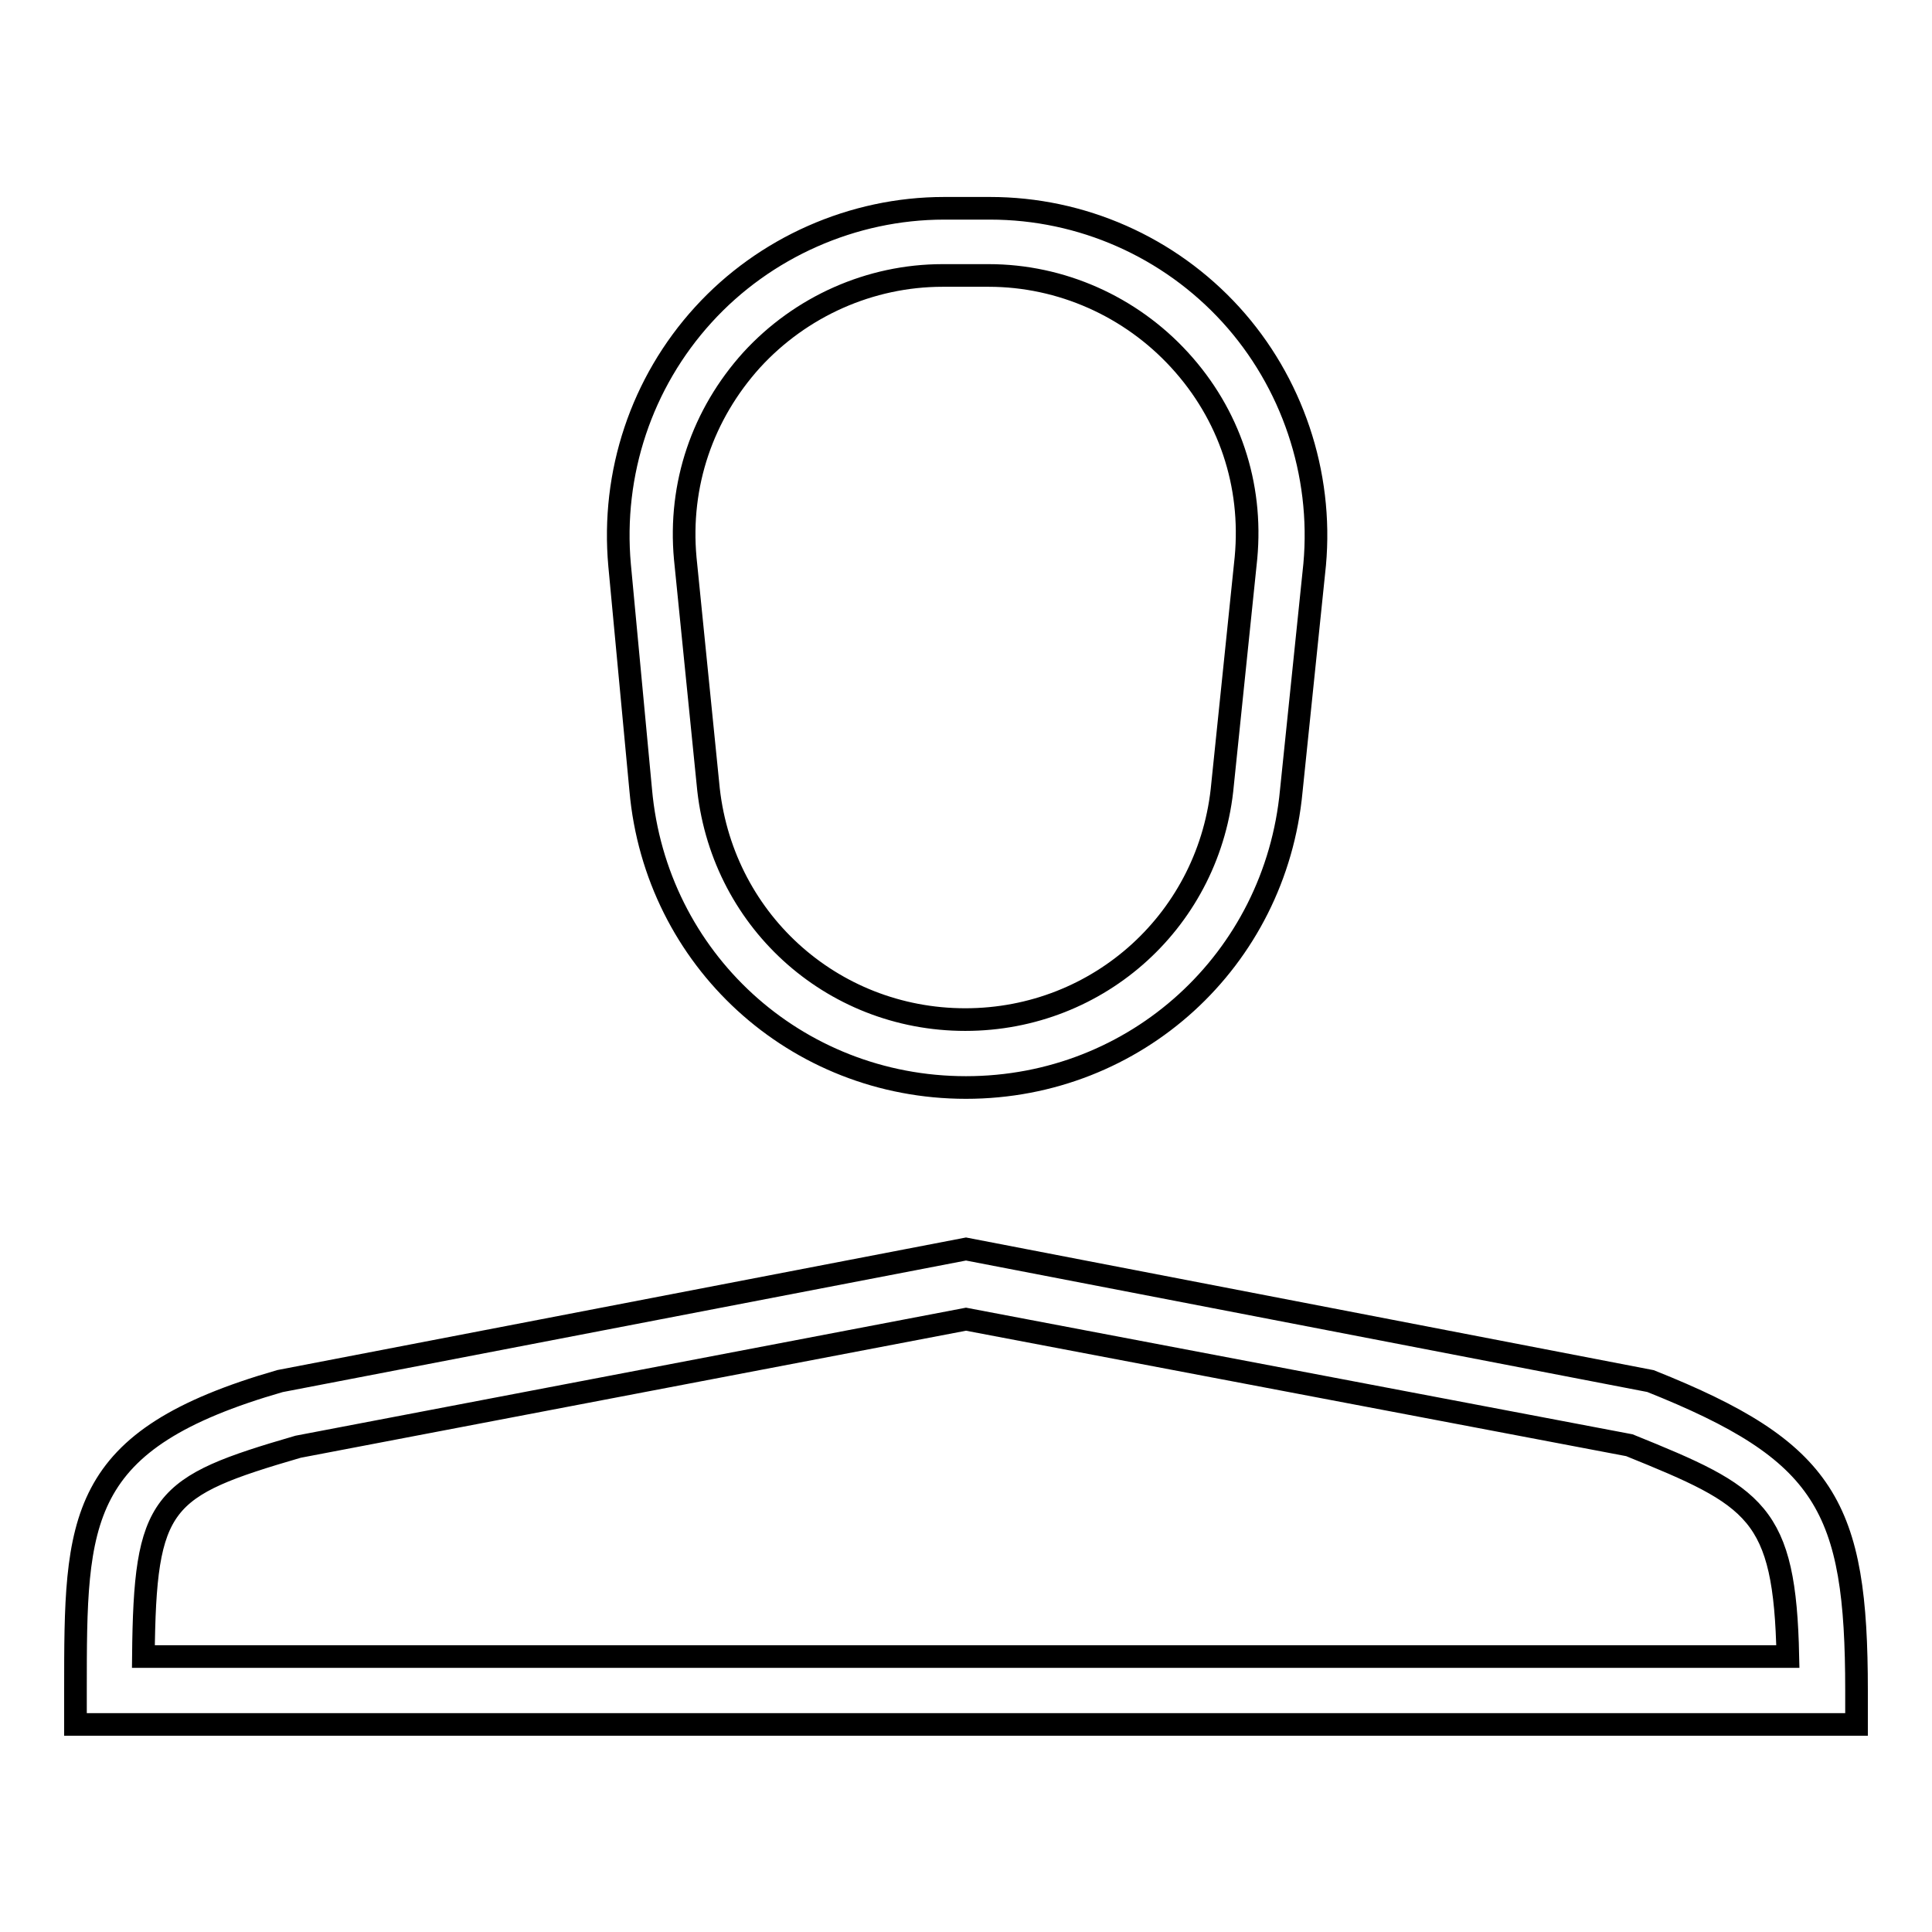 <?xml version="1.0" encoding="utf-8"?>
<!-- Svg Vector Icons : http://www.onlinewebfonts.com/icon -->
<!DOCTYPE svg PUBLIC "-//W3C//DTD SVG 1.1//EN" "http://www.w3.org/Graphics/SVG/1.1/DTD/svg11.dtd">
<svg version="1.1" xmlns="http://www.w3.org/2000/svg" xmlns:xlink="http://www.w3.org/1999/xlink" x="0px" y="0px" viewBox="0 0 256 256" enable-background="new 0 0 256 256" xml:space="preserve">
<g><g><path stroke-width="3" fill-opacity="0" stroke="#000000"  d="M218.7,183L128,165.5L37.1,183C10,190.8,10,201.2,10,224v4.5h236V224C246,199.6,242,192.3,218.7,183z M19,219.5c0.2-20.7,2.3-22.5,20.5-27.8l88.5-16.9l87.9,16.7c16.8,6.8,20.6,8.8,21,28L19,219.5L19,219.5z M84.9,104.7c2,22.4,20.5,39.4,43.1,39.4c22.5,0,41-16.9,43.1-39.3l3.1-30c1.1-12.1-3-24.2-11.1-33.1c-8.2-9-19.8-14.1-31.9-14.1h-6.1c-12.1,0-23.8,5.2-31.9,14.1c-8.2,9-12.2,21-11.1,33.2L84.9,104.7z M99.6,47.7c6.5-7.1,15.7-11.2,25.3-11.2h6.1c9.6,0,18.8,4.1,25.3,11.2c6.6,7.2,9.7,16.5,8.8,26.2l-3.1,30c-1.6,17.8-16.3,31.2-34.1,31.2c-17.8,0-32.5-13.4-34.1-31.3L90.8,74C89.9,64.2,93.1,54.9,99.6,47.7z"/></g></g>
</svg>